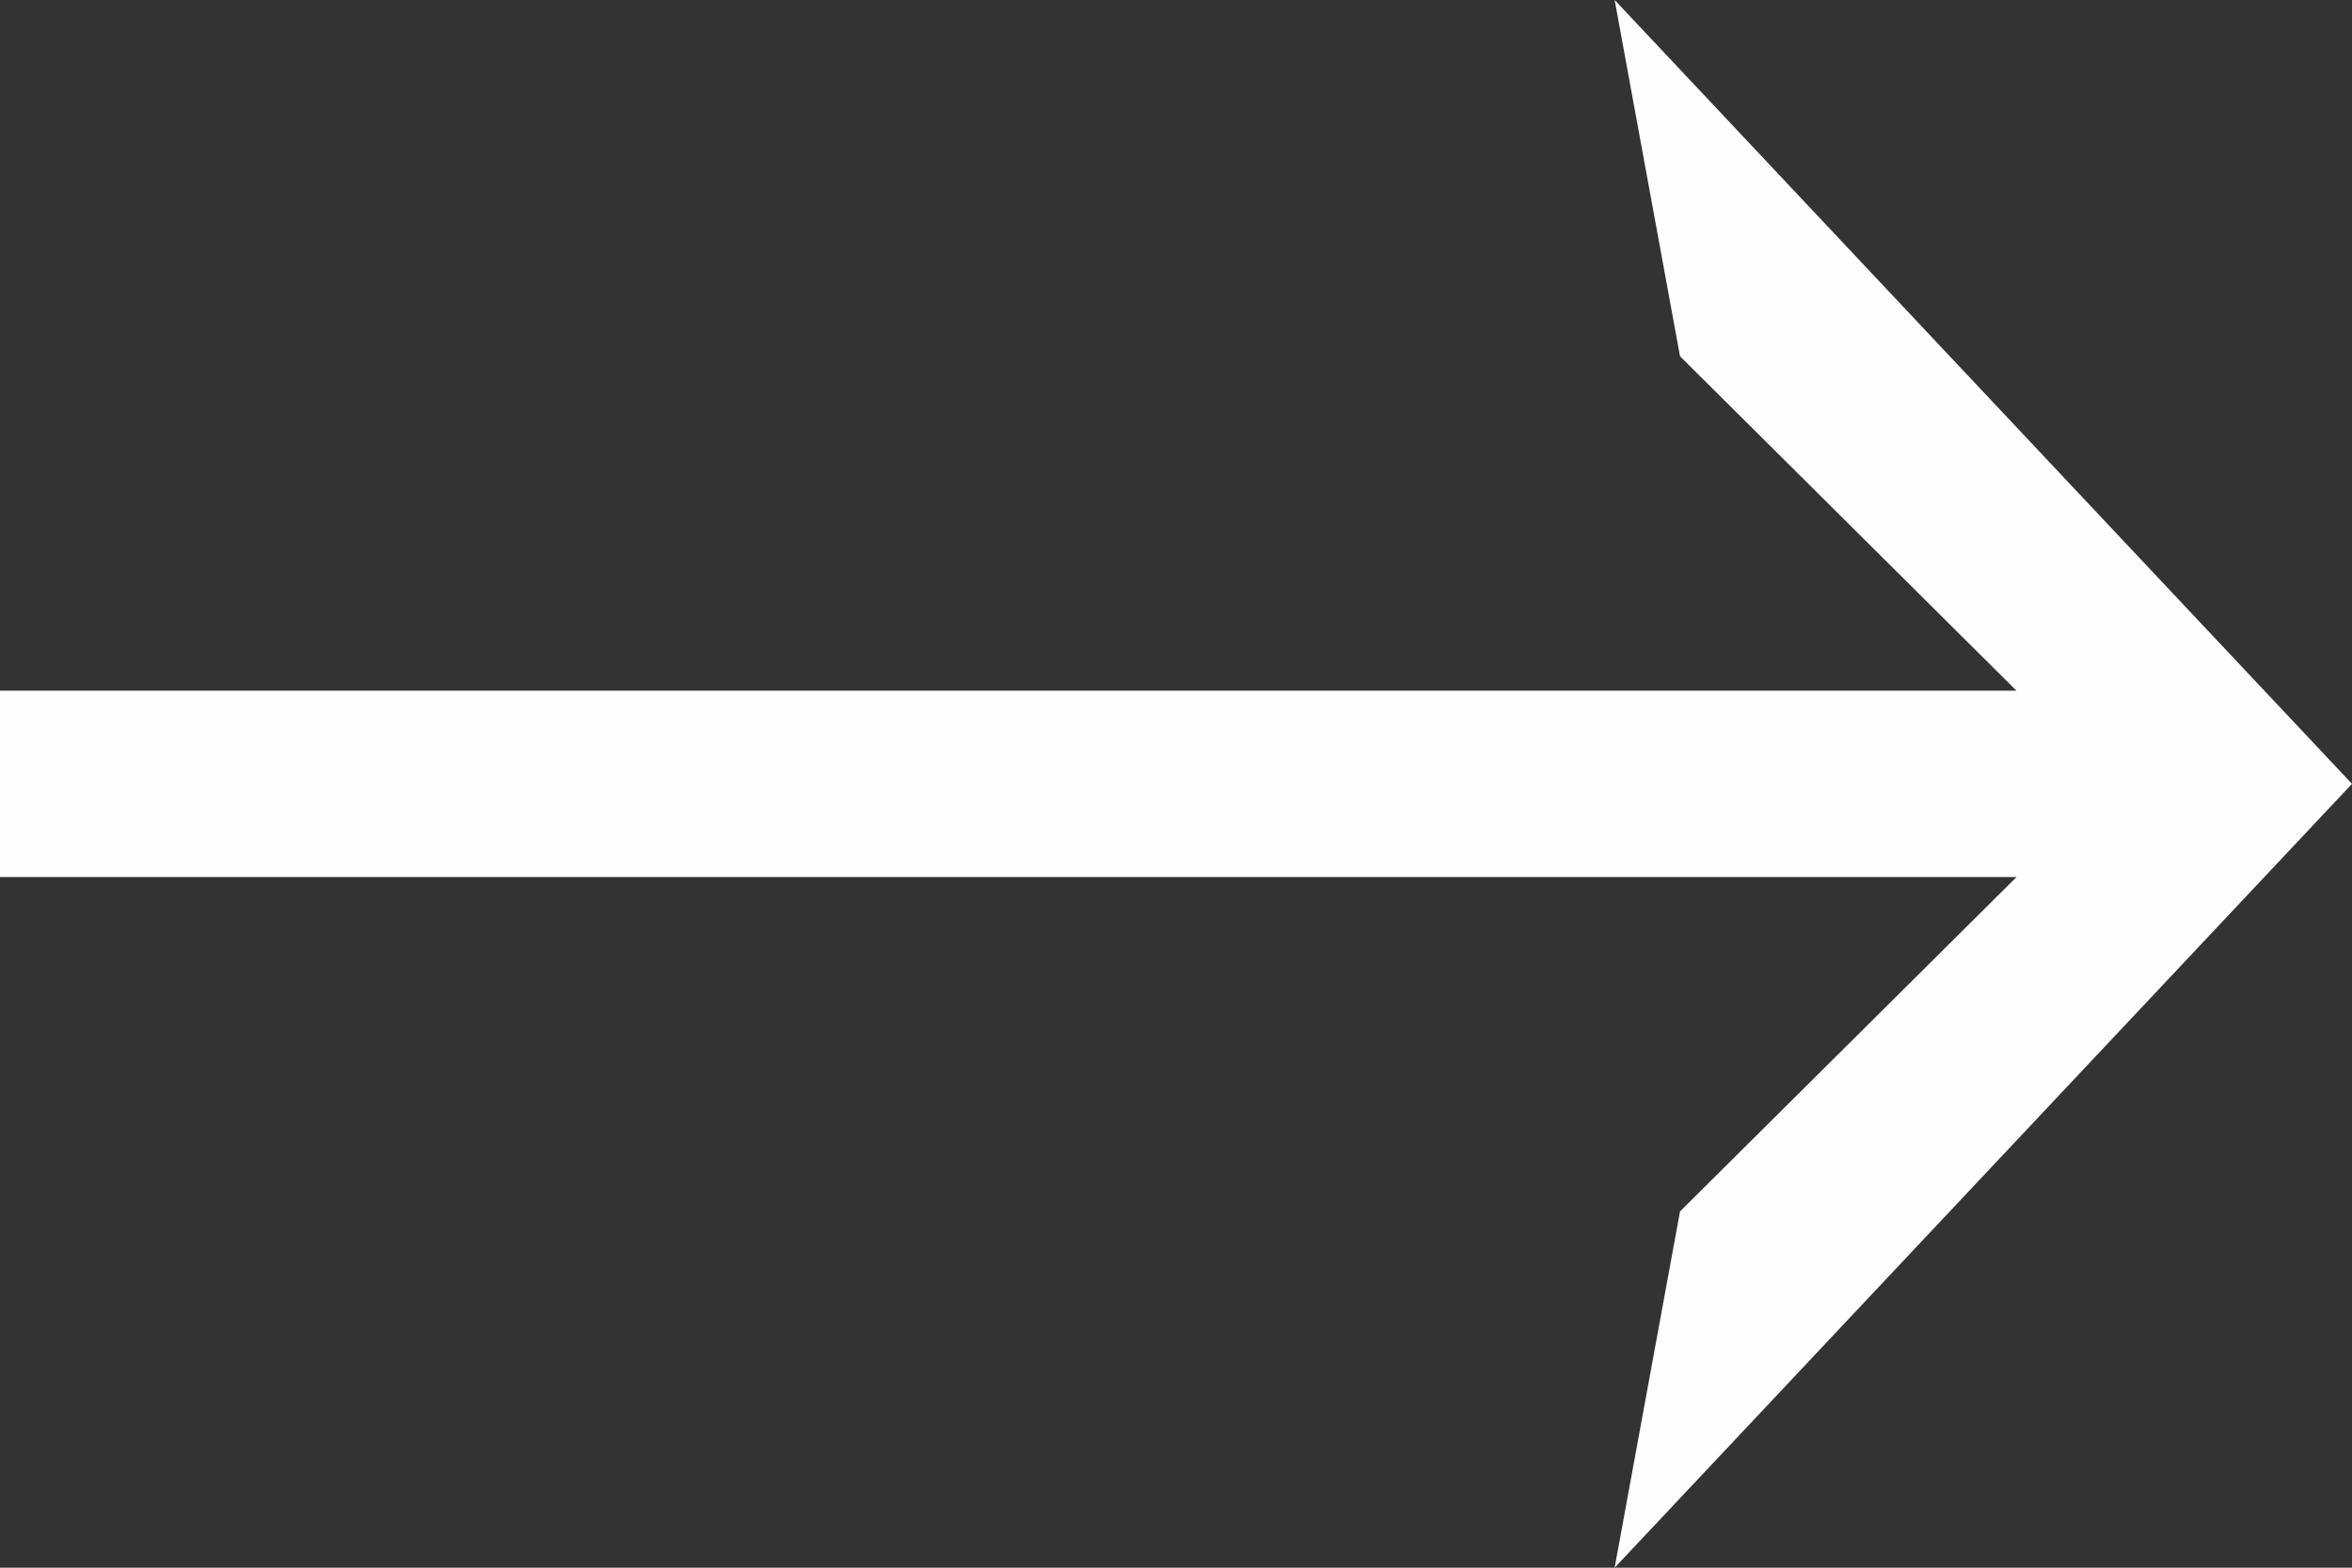 <?xml version="1.0" encoding="UTF-8"?> <svg xmlns="http://www.w3.org/2000/svg" width="24" height="16" viewBox="0 0 24 16" fill="none"><rect x="0" y="0" width="24" height="16" fill="#333333" stroke="none"/><path d="M0 7.049L20.576 7.049L17.143 3.636L16.476 0L24 8L16.476 16L17.143 12.364L20.577 8.951H0V7.049Z" fill="#FEFEFE"></path></svg> 
